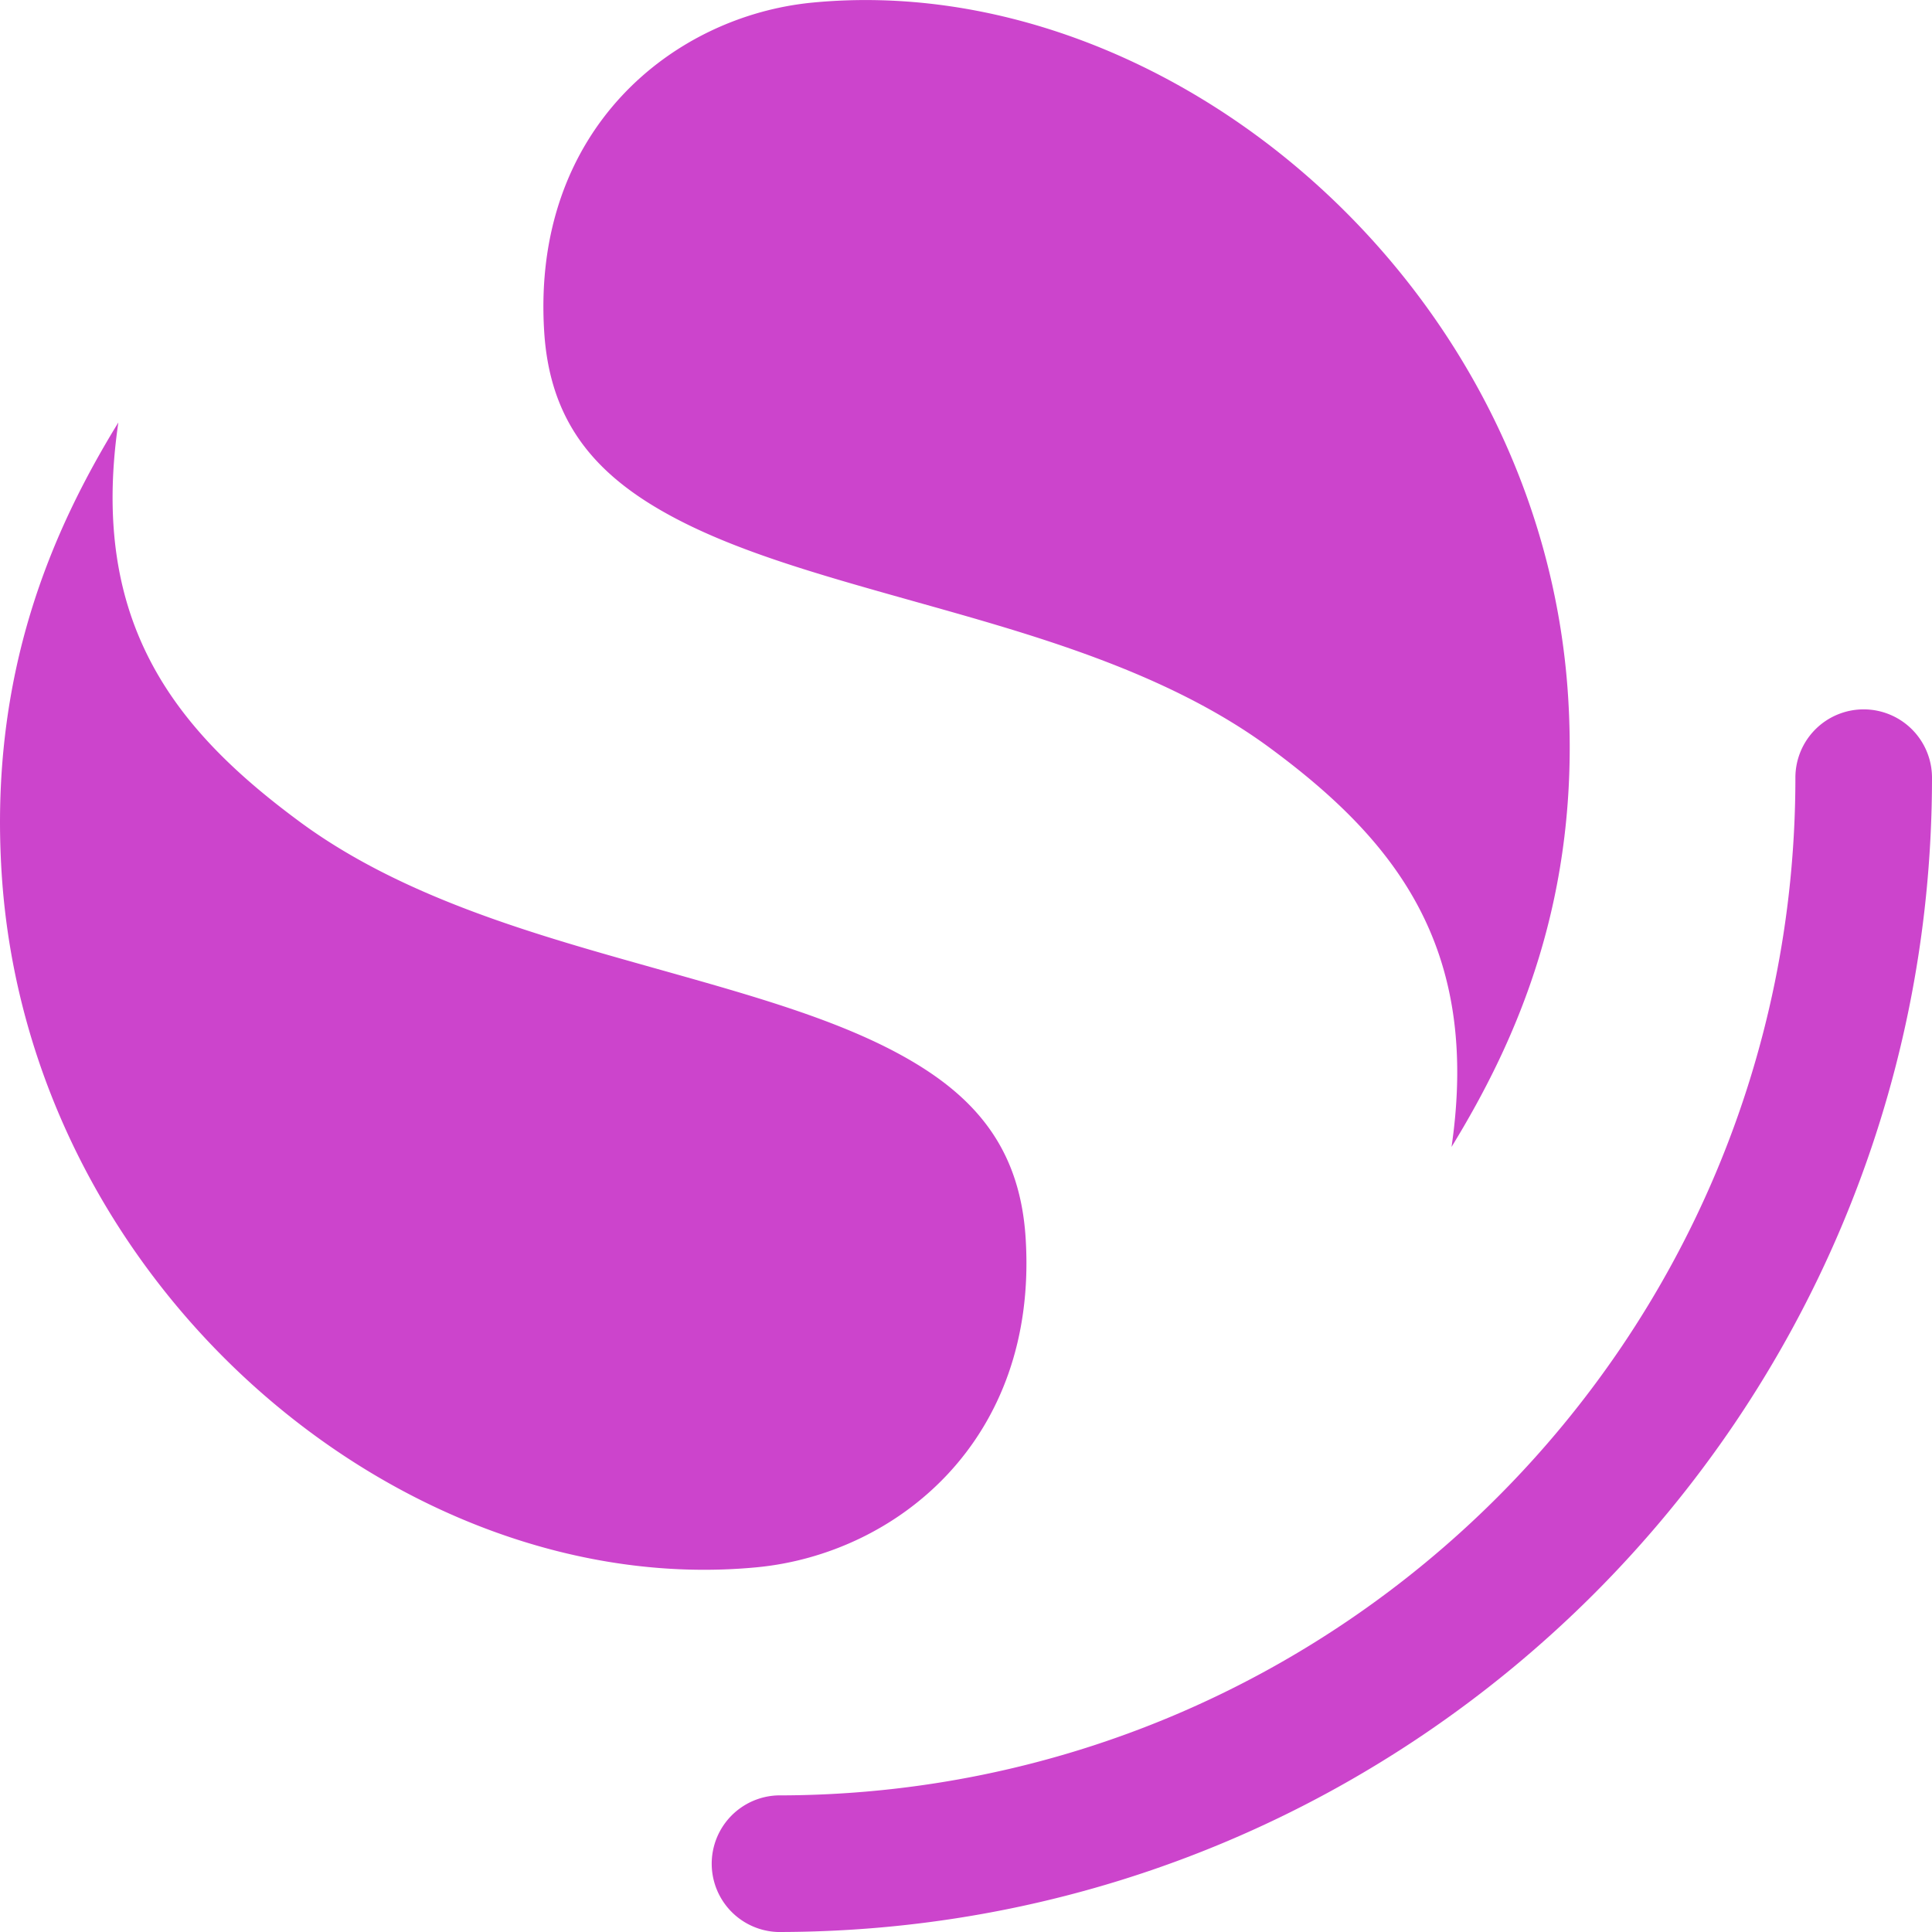 <svg role="img" width="32px" height="32px" viewBox="0 0 24 24" xmlns="http://www.w3.org/2000/svg"><title>OpenSearch</title><path fill="#c4ca8" d="M23.151 8.812a.848.848 0 0 0-.848.849c0 6.982-5.66 12.642-12.642 12.642a.849.849 0 0 0 0 1.697C17.58 24 24 17.58 24 9.661a.849.849 0 0 0-.849-.849Zm-5.121 5.438c.816-1.331 1.605-3.106 1.45-5.59-.322-5.147-4.983-9.051-9.385-8.628C8.372.197 6.603 1.602 6.76 4.118c.068 1.093.603 1.739 1.473 2.235.828.472 1.891.771 3.097 1.11 1.456.41 3.146.87 4.444 1.827 1.556 1.147 2.62 2.476 2.257 4.961Zm-16.561-9C.653 6.581-.136 8.356.02 10.841c.322 5.147 4.983 9.051 9.385 8.628 1.723-.166 3.493-1.57 3.336-4.086-.068-1.093-.603-1.739-1.473-2.235-.828-.472-1.891-.771-3.097-1.11-1.456-.41-3.146-.87-4.444-1.827-1.556-1.147-2.62-2.476-2.257-4.961Z"/></svg>
